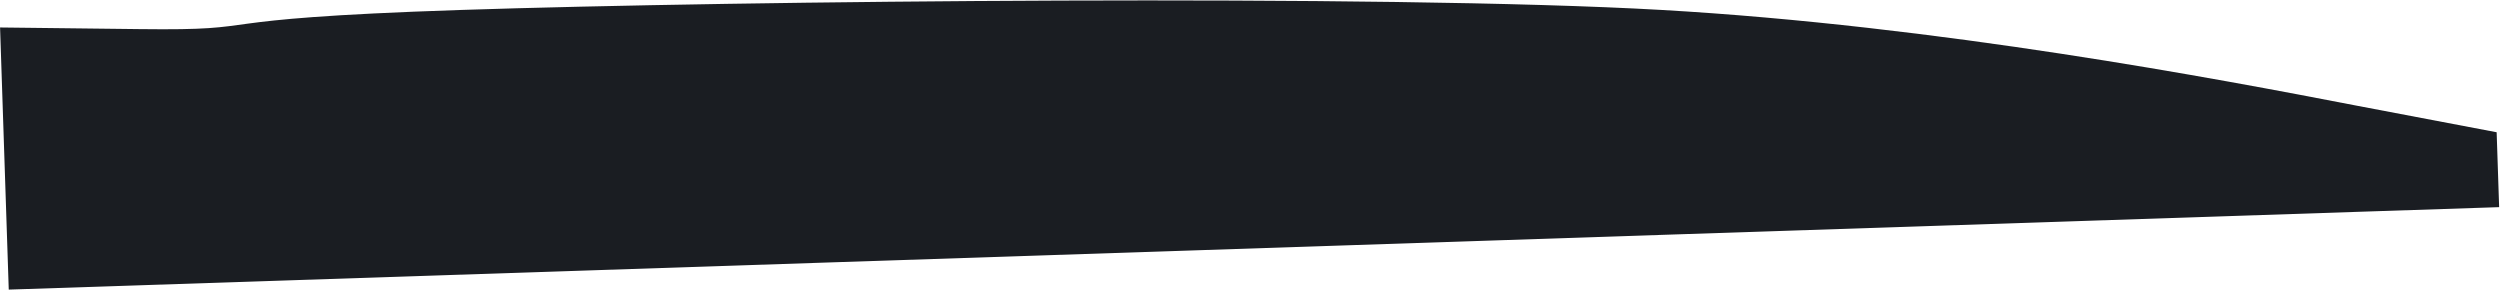 <?xml version="1.0" encoding="UTF-8"?> <svg xmlns="http://www.w3.org/2000/svg" width="2402" height="279" viewBox="0 0 2402 279" fill="none"> <path fill-rule="evenodd" clip-rule="evenodd" d="M0.072 26.394L133.866 27.968C265.666 29.607 177.875 18.338 443.072 9.557C708.269 0.776 1330.44 -5.649 1596.43 9.556C1862.42 24.762 2131.6 75.882 2264.2 101.508L2398.78 127.068L2401.17 199.029L2267.57 203.452C2135.97 207.81 1868.78 216.657 1603.58 225.438C1338.38 234.219 1071.19 243.066 805.996 251.847C540.799 260.628 273.608 269.475 142.007 273.833L8.411 278.256L0.072 26.394Z" fill="#1A1D22"></path> </svg> 